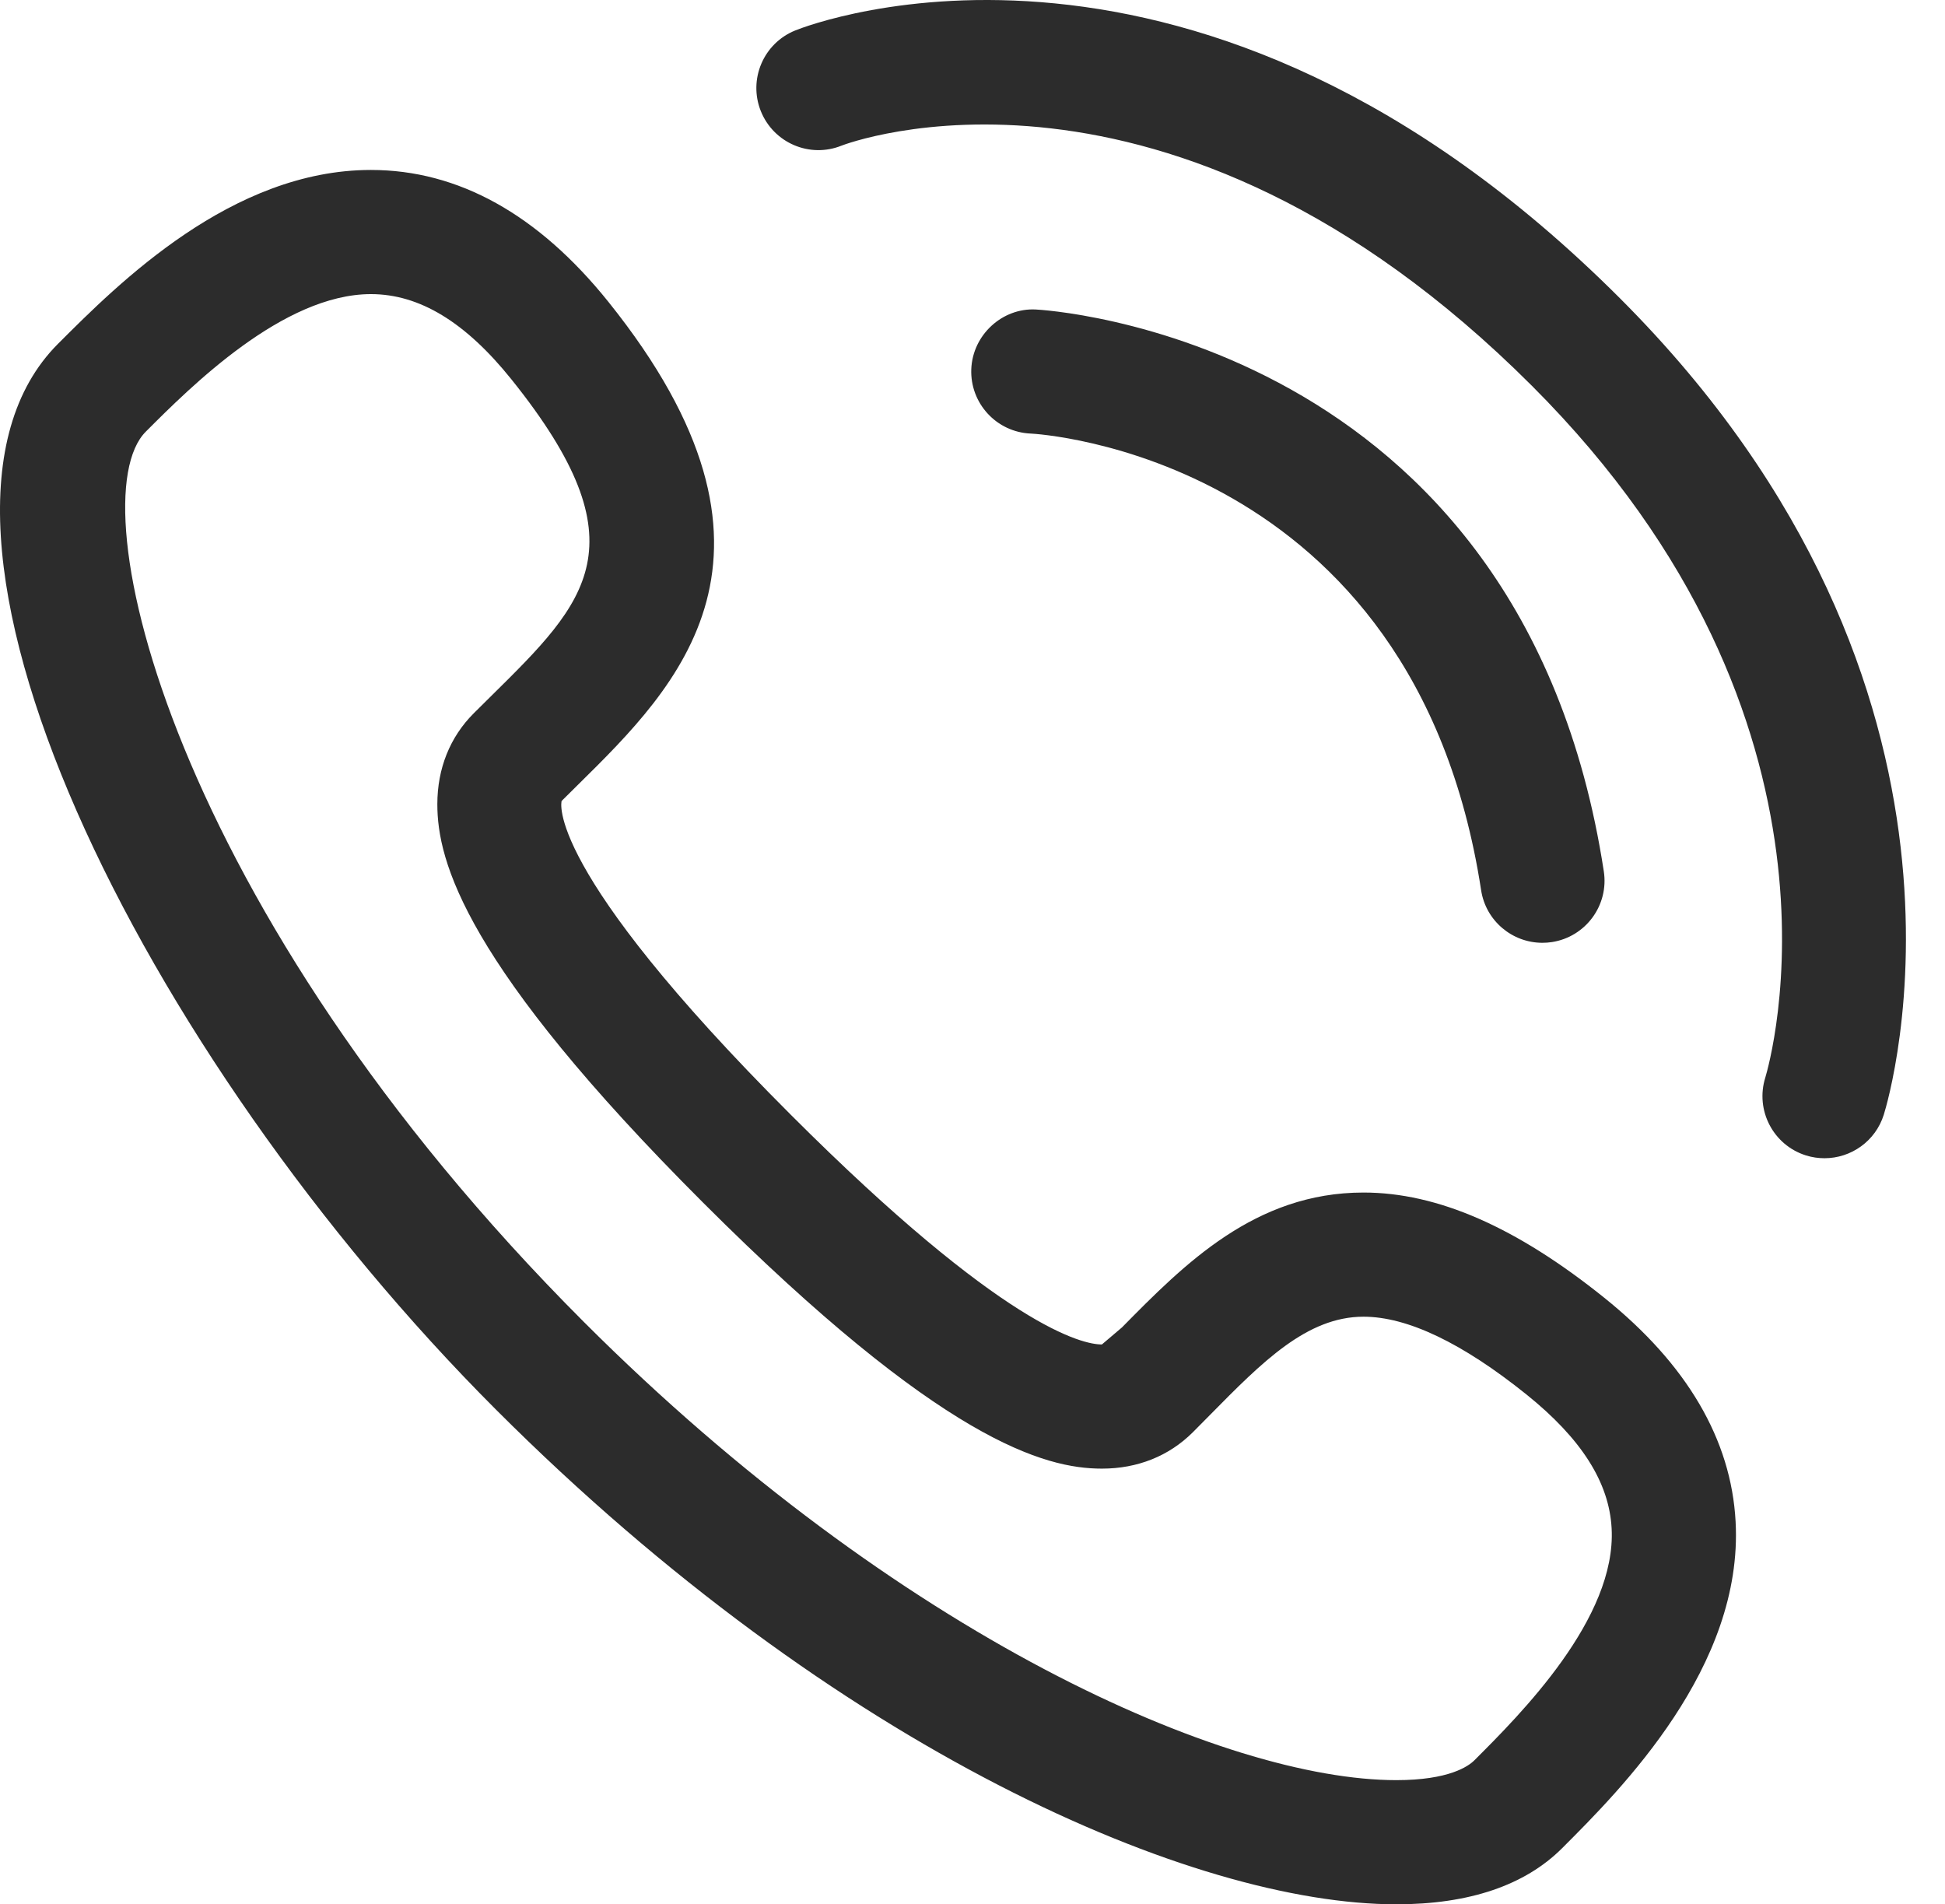 <?xml version="1.0" standalone="no"?><!DOCTYPE svg PUBLIC "-//W3C//DTD SVG 1.1//EN" "http://www.w3.org/Graphics/SVG/1.1/DTD/svg11.dtd"><svg t="1738742077336" class="icon" viewBox="0 0 1046 1024" version="1.1" xmlns="http://www.w3.org/2000/svg" p-id="5084" width="65.375" height="64" xmlns:xlink="http://www.w3.org/1999/xlink"><path d="M796.526 478.655C799.04 495.168 813.283 506.963 829.462 506.963 831.176 506.963 832.867 506.851 834.581 506.584 852.807 503.78 865.314 486.733 862.51 468.529 818.224 180.087 559.626 166.534 557.022 166.423 539.107 165.466 523.084 180.021 522.349 198.447 521.615 216.874 535.969 232.408 554.373 233.142 556.443 233.231 760.473 244.003 796.526 478.655ZM871.07 160.268C643.806-66.84 436.415 12.853 427.692 16.369 410.6 23.246 402.299 42.697 409.176 59.788 416.075 76.902 435.481 85.203 452.594 78.304 454.33 77.614 627.493 11.206 823.868 207.469 1004.753 388.266 951.653 571.844 949.361 579.433 943.864 597.036 953.634 615.774 971.215 621.293 974.531 622.339 977.914 622.807 981.207 622.807 995.428 622.807 1008.603 613.682 1013.076 599.417 1015.969 590.159 1081.62 370.685 871.07 160.268ZM792.896 946.566C789.691 949.771 779.232 957.226 750.924 957.226 659.168 957.226 483.335 880.136 314.066 710.913 91.832 488.634 41.292 269.204 78.413 232.105 102.403 208.093 152.298 158.153 199.477 158.153 225.582 158.153 250.329 173.175 275.099 204.065 346.491 293.016 315.58 323.527 264.35 374.067L254.825 383.503C241.984 396.322 235.196 413.235 235.196 432.441 235.174 463.108 249.995 518.678 378.182 646.753 506.39 774.895 561.938 789.716 592.582 789.716L592.605 789.716C611.744 789.716 628.635 782.973 641.476 770.177L650.889 760.674C678.752 732.433 702.832 708.02 733.276 708.02 756.866 708.02 786.375 722.107 820.959 749.88 850.424 773.582 865.401 797.082 866.714 821.829 869.363 870.189 817.732 921.775 792.896 946.566ZM862.775 697.849C815.373 659.749 773 641.256 733.276 641.256 674.902 641.256 636.891 679.801 603.354 713.806L592.582 722.952C582.323 722.952 539.973 714.073 425.384 599.528 291.656 465.89 302.027 430.772 302.027 430.705L311.24 421.581C364.006 369.527 436.288 298.224 327.174 162.293 289.43 115.269 246.457 91.39 199.477 91.39 124.658 91.39 63.836 152.234 31.188 184.881-65.352 281.488 75.965 567.193 266.864 758.115 450.554 941.759 642.321 1023.99 750.924 1023.99 790.092 1023.99 820.113 1013.797 840.12 993.791 871.766 962.145 937.64 896.338 933.389 818.202 931.008 774.071 907.24 733.568 862.775 697.849" fill="#2c2c2c" p-id="5085"></path></svg>